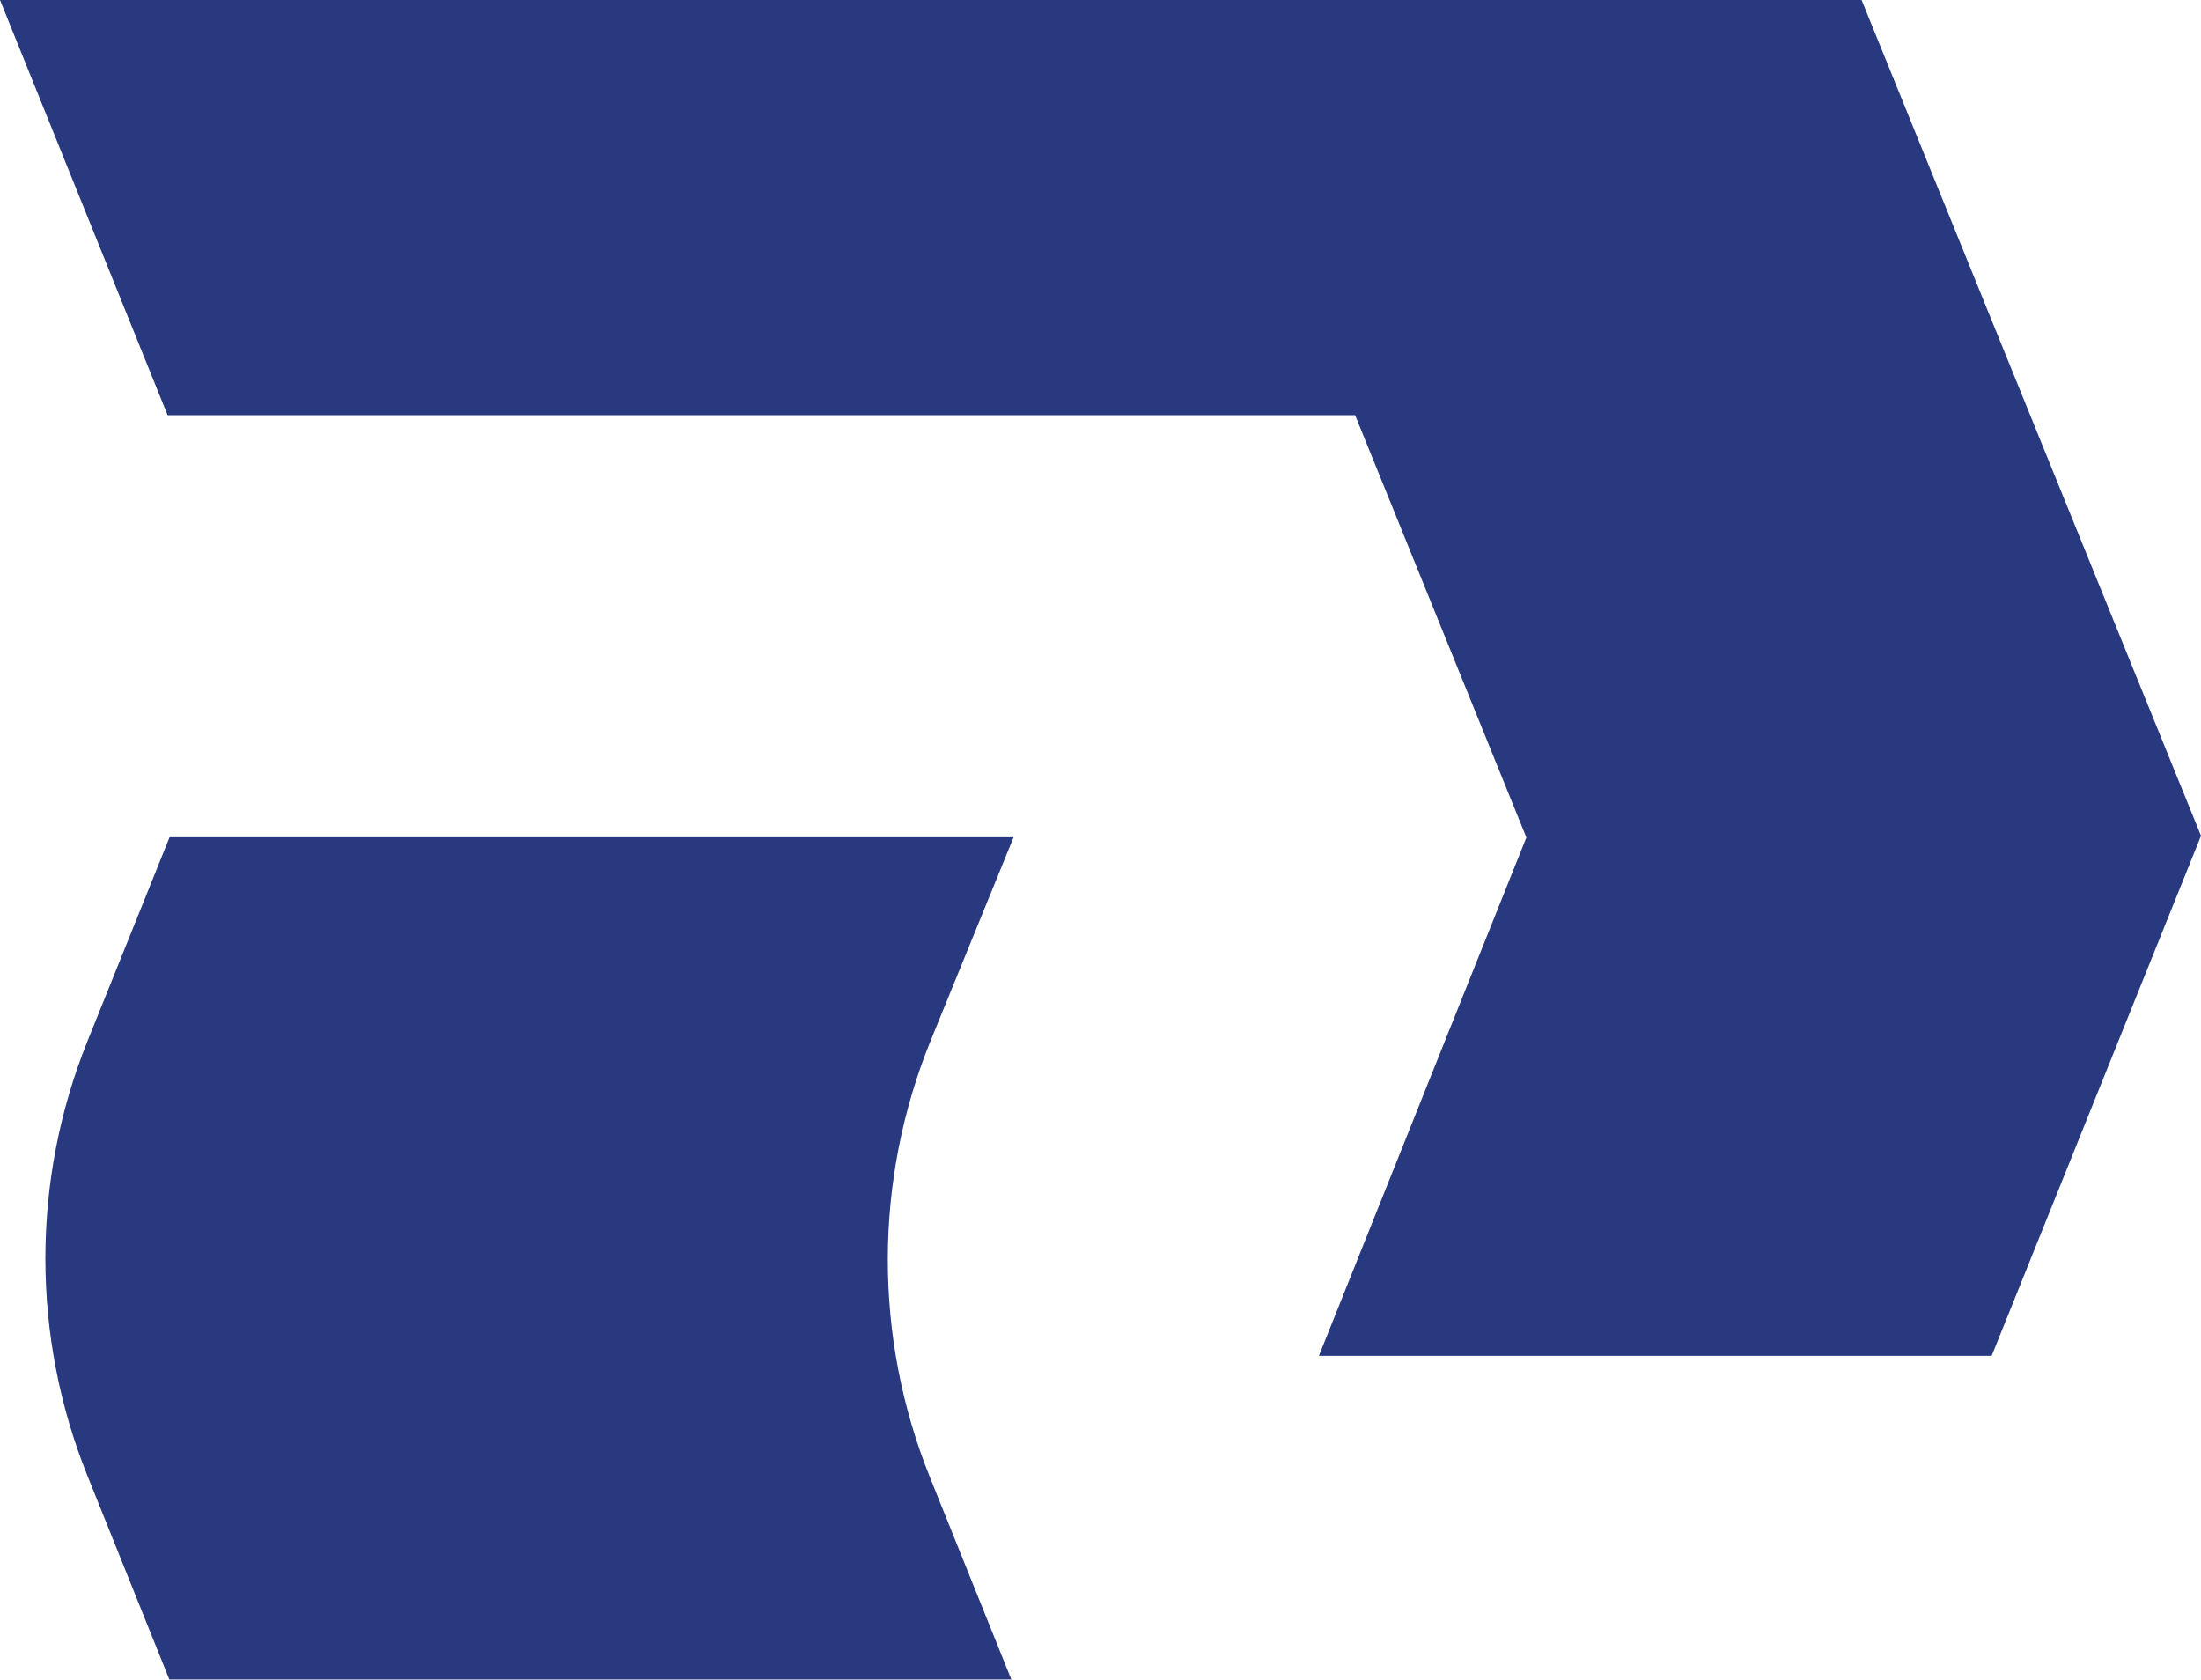 <svg viewBox="0 0 397.64 303.4" xmlns="http://www.w3.org/2000/svg" data-name="图层 2" id="_图层_2">
  <defs>
    <style>
      .cls-1 {
        fill: #28397f;
        stroke-width: 0px;
      }
    </style>
  </defs>
  <g data-name="图层 1" id="_图层_1-2">
    <g>
      <polygon points="0 0 336.32 0 397.64 150.98 359.82 244.92 238.28 244.92 275.76 151.28 244.82 75 30.28 75 0 0" class="cls-1"></polygon>
      <path d="m30.64,151.24h152.48l-14.94,36.63c-10.32,25.31-10.38,53.65-.17,79l14.7,36.51H30.59l-14.8-36.81c-10.13-25.2-10.12-53.33.02-78.52l14.83-36.82Z" class="cls-1"></path>
    </g>
  </g>
</svg>
